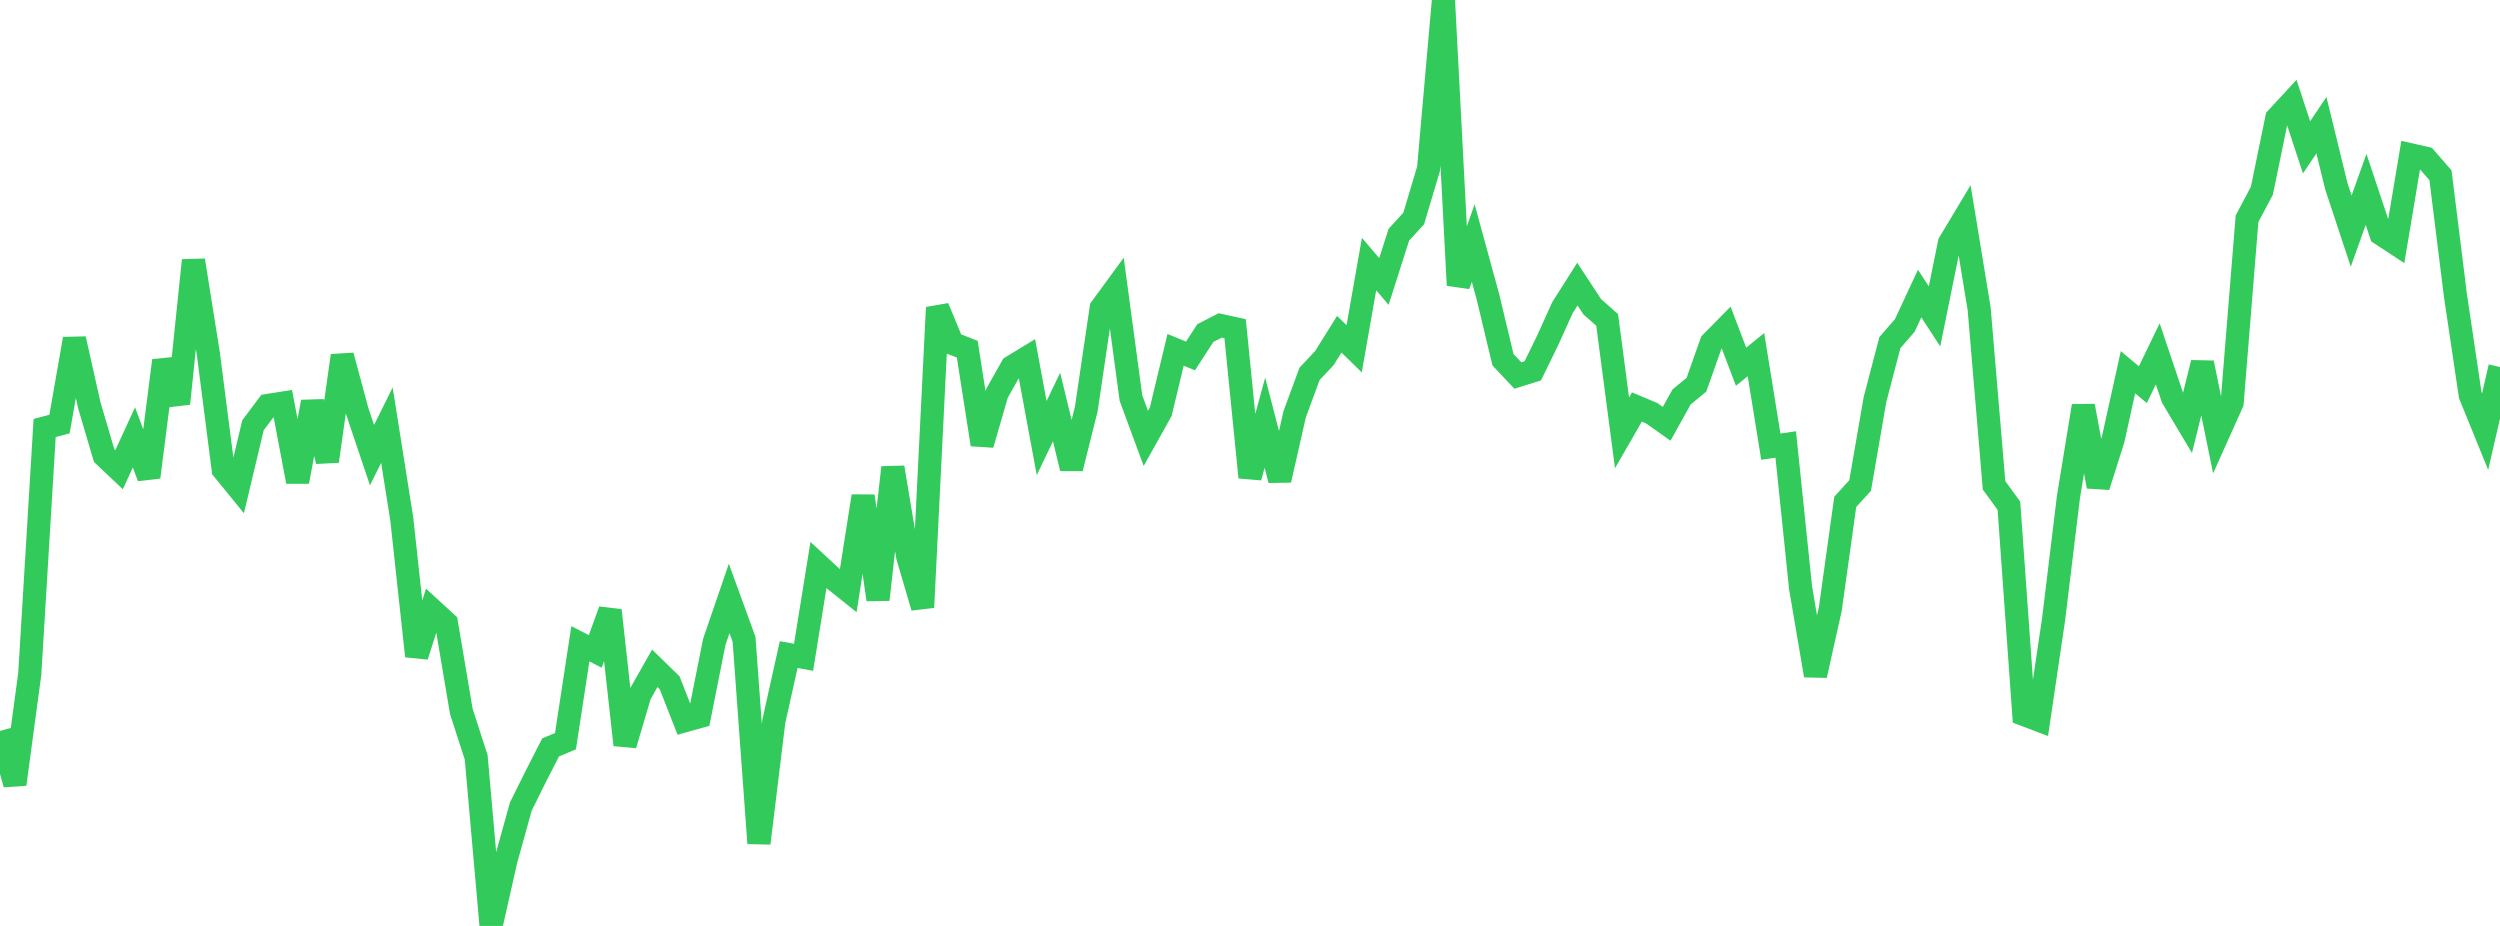 <?xml version="1.0" standalone="no"?>
<!DOCTYPE svg PUBLIC "-//W3C//DTD SVG 1.1//EN" "http://www.w3.org/Graphics/SVG/1.1/DTD/svg11.dtd">

<svg width="135" height="50" viewBox="0 0 135 50" preserveAspectRatio="none" 
  xmlns="http://www.w3.org/2000/svg"
  xmlns:xlink="http://www.w3.org/1999/xlink">


<polyline points="0.0, 39.47 0.804, 42.349 1.607, 36.392 2.411, 23.111 3.214, 22.899 4.018, 18.299 4.821, 21.88 5.625, 24.605 6.429, 25.366 7.232, 23.619 8.036, 25.767 8.839, 19.473 9.643, 21.794 10.446, 14.057 11.25, 19.096 12.054, 25.355 12.857, 26.34 13.661, 22.965 14.464, 21.894 15.268, 21.769 16.071, 26.01 16.875, 21.701 17.679, 24.904 18.482, 19.204 19.286, 22.191 20.089, 24.578 20.893, 22.956 21.696, 28.029 22.5, 35.43 23.304, 32.909 24.107, 33.648 24.911, 38.413 25.714, 40.896 26.518, 50.0 27.321, 46.445 28.125, 43.554 28.929, 41.931 29.732, 40.361 30.536, 40.022 31.339, 34.764 32.143, 35.177 32.946, 32.96 33.75, 40.225 34.554, 37.506 35.357, 36.09 36.161, 36.873 36.964, 38.922 37.768, 38.697 38.571, 34.662 39.375, 32.317 40.179, 34.525 40.982, 45.535 41.786, 38.955 42.589, 35.347 43.393, 35.494 44.196, 30.513 45.0, 31.256 45.804, 31.899 46.607, 26.79 47.411, 32.379 48.214, 25.243 49.018, 30.062 49.821, 32.797 50.625, 16.606 51.429, 18.543 52.232, 18.856 53.036, 24.005 53.839, 21.236 54.643, 19.808 55.446, 19.319 56.25, 23.657 57.054, 21.978 57.857, 25.292 58.661, 22.075 59.464, 16.638 60.268, 15.539 61.071, 21.494 61.875, 23.673 62.679, 22.234 63.482, 18.891 64.286, 19.223 65.089, 17.986 65.893, 17.573 66.696, 17.75 67.5, 25.777 68.304, 22.825 69.107, 25.925 69.911, 22.375 70.714, 20.191 71.518, 19.334 72.321, 18.049 73.125, 18.834 73.929, 14.258 74.732, 15.201 75.536, 12.679 76.339, 11.798 77.143, 9.109 77.946, 0.0 78.75, 15.403 79.554, 13.125 80.357, 16.064 81.161, 19.426 81.964, 20.278 82.768, 20.028 83.571, 18.387 84.375, 16.608 85.179, 15.341 85.982, 16.566 86.786, 17.274 87.589, 23.374 88.393, 21.978 89.196, 22.315 90.0, 22.885 90.804, 21.436 91.607, 20.776 92.411, 18.504 93.214, 17.689 94.018, 19.802 94.821, 19.151 95.625, 24.12 96.429, 24.001 97.232, 31.746 98.036, 36.473 98.839, 32.873 99.643, 27.099 100.446, 26.219 101.25, 21.571 102.054, 18.5 102.857, 17.577 103.661, 15.851 104.464, 17.085 105.268, 13.124 106.071, 11.784 106.875, 16.682 107.679, 26.208 108.482, 27.311 109.286, 38.581 110.089, 38.886 110.893, 33.448 111.696, 26.839 112.5, 21.919 113.304, 26.27 114.107, 23.735 114.911, 20.101 115.714, 20.773 116.518, 19.11 117.321, 21.488 118.125, 22.836 118.929, 19.592 119.732, 23.537 120.536, 21.746 121.339, 11.813 122.143, 10.296 122.946, 6.385 123.75, 5.514 124.554, 7.957 125.357, 6.762 126.161, 10.054 126.964, 12.48 127.768, 10.226 128.571, 12.633 129.375, 13.16 130.179, 8.361 130.982, 8.543 131.786, 9.466 132.589, 15.92 133.393, 21.336 134.196, 23.308 135.0, 19.819" fill="none" stroke="#32ca5b" stroke-width="1.25"/>

</svg>